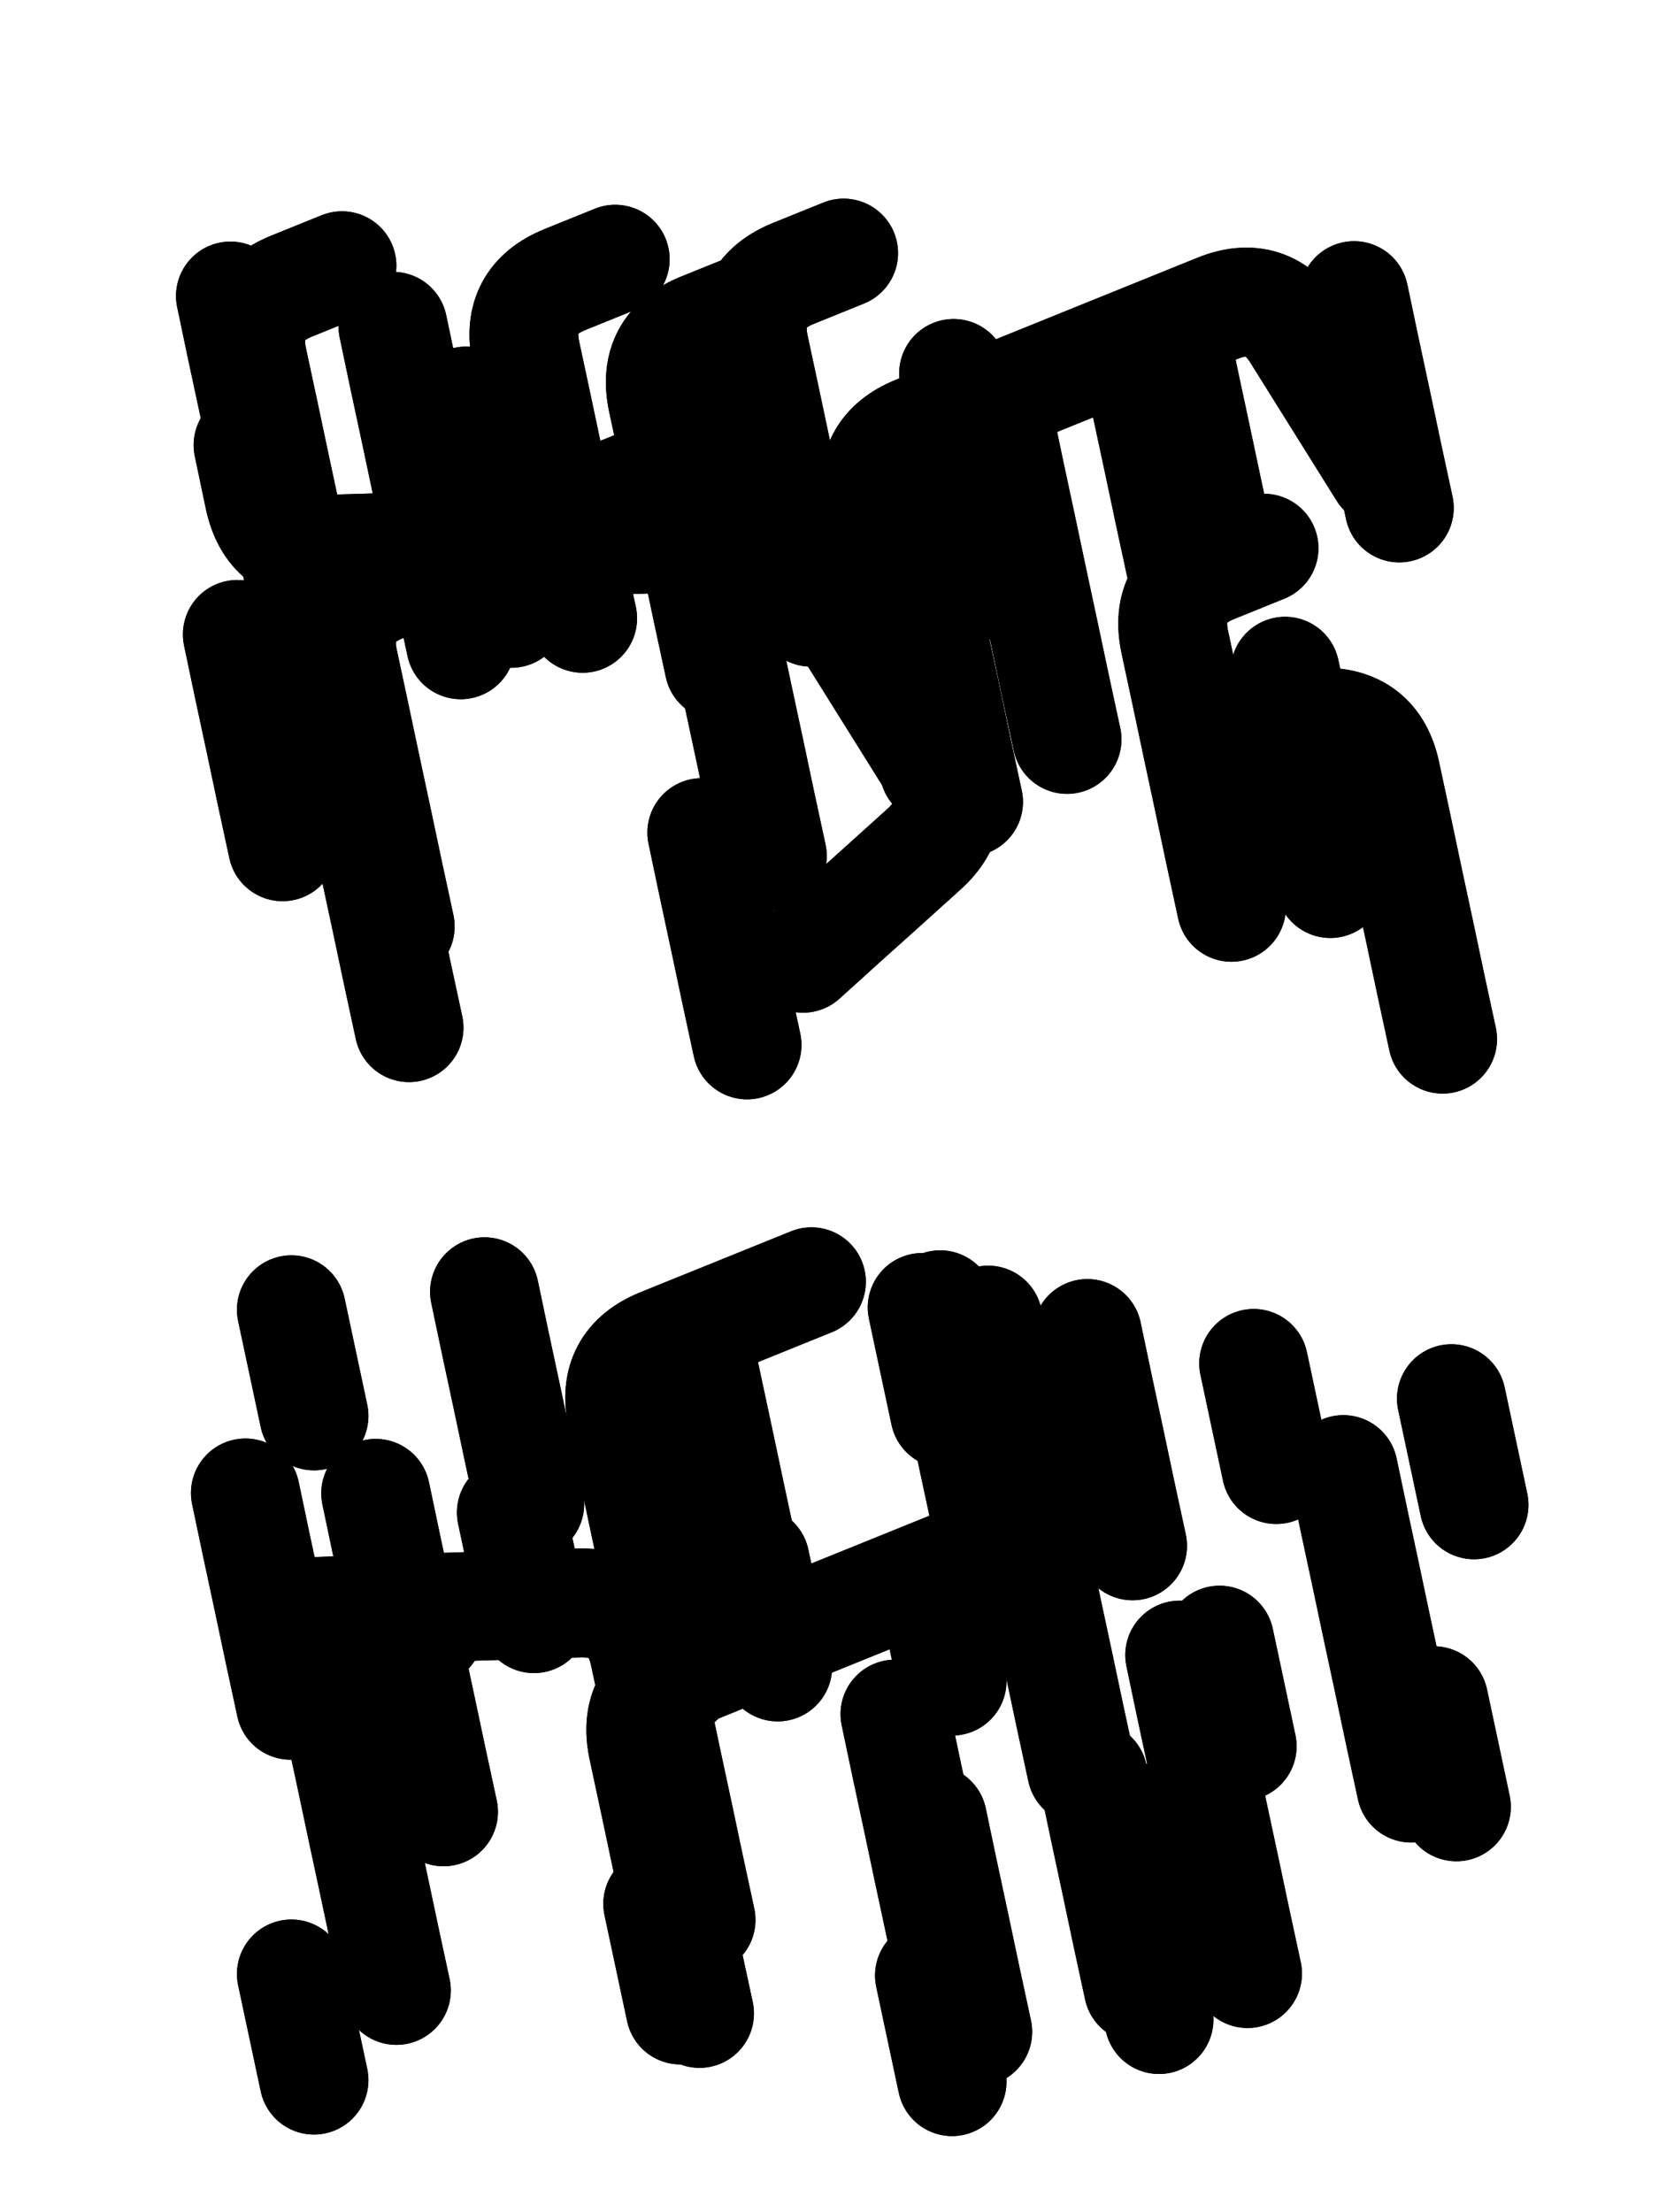 <svg xmlns="http://www.w3.org/2000/svg" viewBox="0 0 4329 5772"><title>Infinite Scribble #3812</title><defs><filter id="piece_3812_3_4_filter" x="-100" y="-100" width="4529" height="5972" filterUnits="userSpaceOnUse"><feGaussianBlur in="SourceGraphic" result="lineShape_1" stdDeviation="14200e-3"/><feColorMatrix in="lineShape_1" result="lineShape" type="matrix" values="1 0 0 0 0  0 1 0 0 0  0 0 1 0 0  0 0 0 17040e-3 -8520e-3"/><feGaussianBlur in="lineShape" result="shrank_blurred" stdDeviation="17100e-3"/><feColorMatrix in="shrank_blurred" result="shrank" type="matrix" values="1 0 0 0 0 0 1 0 0 0 0 0 1 0 0 0 0 0 17780e-3 -12780e-3"/><feColorMatrix in="lineShape" result="border_filled" type="matrix" values="0.6 0 0 0 -0.4  0 0.6 0 0 -0.4  0 0 0.6 0 -0.4  0 0 0 1 0"/><feComposite in="border_filled" in2="shrank" result="border" operator="out"/><feOffset in="lineShape" result="shapes_linestyle_bottom3" dx="68160e-3" dy="68160e-3"/><feOffset in="lineShape" result="shapes_linestyle_bottom2" dx="45440e-3" dy="45440e-3"/><feOffset in="lineShape" result="shapes_linestyle_bottom1" dx="22720e-3" dy="22720e-3"/><feMerge result="shapes_linestyle_bottom"><feMergeNode in="shapes_linestyle_bottom3"/><feMergeNode in="shapes_linestyle_bottom2"/><feMergeNode in="shapes_linestyle_bottom1"/></feMerge><feGaussianBlur in="shapes_linestyle_bottom" result="shapes_linestyle_bottomcontent_blurred" stdDeviation="17100e-3"/><feColorMatrix in="shapes_linestyle_bottomcontent_blurred" result="shapes_linestyle_bottomcontent" type="matrix" values="1 0 0 0 0 0 1 0 0 0 0 0 1 0 0 0 0 0 17780e-3 -12780e-3"/><feColorMatrix in="shapes_linestyle_bottomcontent" result="shapes_linestyle_bottomdark" type="matrix" values="0.6 0 0 0 -0.1  0 0.6 0 0 -0.1  0 0 0.6 0 -0.1  0 0 0 1 0"/><feColorMatrix in="shapes_linestyle_bottom" result="shapes_linestyle_bottomborderblack" type="matrix" values="0.6 0 0 0 -0.4  0 0.6 0 0 -0.4  0 0 0.6 0 -0.4  0 0 0 1 0"/><feGaussianBlur in="lineShape" result="shapes_linestyle_frontshrank_blurred" stdDeviation="17100e-3"/><feColorMatrix in="shapes_linestyle_frontshrank_blurred" result="shapes_linestyle_frontshrank" type="matrix" values="1 0 0 0 0 0 1 0 0 0 0 0 1 0 0 0 0 0 17780e-3 -12780e-3"/><feMerge result="shapes_linestyle"><feMergeNode in="shapes_linestyle_bottomborderblack"/><feMergeNode in="shapes_linestyle_bottomdark"/><feMergeNode in="shapes_linestyle_frontshrank"/></feMerge><feComposite in="shapes_linestyle" in2="shrank" result="shapes_linestyle_cropped" operator="over"/><feComposite in="border" in2="shapes_linestyle_cropped" result="shapes" operator="over"/></filter><filter id="piece_3812_3_4_shadow" x="-100" y="-100" width="4529" height="5972" filterUnits="userSpaceOnUse"><feColorMatrix in="SourceGraphic" result="result_blackened" type="matrix" values="0 0 0 0 0  0 0 0 0 0  0 0 0 0 0  0 0 0 0.8 0"/><feGaussianBlur in="result_blackened" result="result_blurred" stdDeviation="85200e-3"/><feComposite in="SourceGraphic" in2="result_blurred" result="result" operator="over"/></filter><filter id="piece_3812_3_4_overall" x="-100" y="-100" width="4529" height="5972" filterUnits="userSpaceOnUse"><feTurbulence result="background_texture_bumps" type="fractalNoise" baseFrequency="41e-3" numOctaves="3"/><feDiffuseLighting in="background_texture_bumps" result="background_texture" surfaceScale="1" diffuseConstant="2" lighting-color="#aaa"><feDistantLight azimuth="225" elevation="20"/></feDiffuseLighting><feColorMatrix in="background_texture" result="background_texturelightened" type="matrix" values="0.6 0 0 0 0.8  0 0.6 0 0 0.8  0 0 0.6 0 0.8  0 0 0 1 0"/><feColorMatrix in="SourceGraphic" result="background_darkened" type="matrix" values="2 0 0 0 -1  0 2 0 0 -1  0 0 2 0 -1  0 0 0 1 0"/><feMorphology in="background_darkened" result="background_glow_1_thicken" operator="dilate" radius="193600e-3"/><feColorMatrix in="background_glow_1_thicken" result="background_glow_1_thicken_colored" type="matrix" values="1.5 0 0 0 -0.2  0 1.5 0 0 -0.2  0 0 1.5 0 -0.2  0 0 0 0.4 0"/><feGaussianBlur in="background_glow_1_thicken_colored" result="background_glow_1" stdDeviation="363000e-3"/><feMorphology in="background_darkened" result="background_glow_2_thicken" operator="dilate" radius="36300e-3"/><feColorMatrix in="background_glow_2_thicken" result="background_glow_2_thicken_colored" type="matrix" values="0 0 0 0 0  0 0 0 0 0  0 0 0 0 0  0 0 0 0.5 0"/><feGaussianBlur in="background_glow_2_thicken_colored" result="background_glow_2" stdDeviation="72600e-3"/><feComposite in="background_glow_1" in2="background_glow_2" result="background_glow" operator="out"/><feBlend in="background_glow" in2="background_texturelightened" result="background" mode="darken"/></filter><clipPath id="piece_3812_3_4_clip"><rect x="0" y="0" width="4329" height="5772"/></clipPath><g id="layer_5" filter="url(#piece_3812_3_4_filter)" stroke-width="284" stroke-linecap="round" fill="none"><path d="M 1980 1461 Q 1980 1461 1950 1322 Q 1921 1184 1891 1045 Q 1862 907 1832 768 Q 1803 630 1934 577 L 2065 524 M 2648 1793 Q 2648 1793 2618 1654 Q 2589 1516 2559 1377 Q 2530 1239 2500 1100 L 2471 962 M 671 1494 Q 671 1494 641 1355 Q 612 1217 582 1078 Q 553 940 523 801 Q 494 663 625 610 L 756 557 M 931 2545 Q 931 2545 901 2406 Q 872 2268 842 2129 L 813 1991 M 1198 1464 Q 1198 1464 1168 1325 Q 1139 1187 1109 1048 L 1080 910 M 3046 1286 Q 3046 1286 3016 1147 Q 2987 1009 2957 870 L 2928 732 M 3628 2575 Q 3628 2575 3598 2436 Q 3569 2298 3539 2159 Q 3510 2021 3480 1882 Q 3451 1744 3309 1748 L 3168 1753 M 3515 1189 Q 3515 1189 3485 1050 Q 3456 912 3426 773 L 3397 635" stroke="hsl(23,100%,57%)"/><path d="M 1893 4213 L 1834 3936 M 2348 4250 L 2289 3973 M 1639 5108 L 1580 4831 M 683 3558 L 624 3281 M 2882 5009 L 2823 4732 M 2348 5295 L 2289 5018 M 3710 3790 L 3651 3513 M 857 4423 L 798 4146 M 3664 4578 L 3605 4301 M 3105 4420 L 3046 4143 M 3194 3698 L 3135 3421 M 1257 4087 L 1198 3810 M 683 5291 L 624 5014 M 2770 3819 L 2711 3542 M 2329 3552 L 2270 3275" stroke="hsl(84,100%,46%)"/></g><g id="layer_4" filter="url(#piece_3812_3_4_filter)" stroke-width="284" stroke-linecap="round" fill="none"><path d="M 1384 1477 Q 1384 1477 1354 1338 Q 1325 1200 1295 1061 Q 1266 923 1236 784 Q 1207 646 1338 593 L 1469 540 M 601 2073 Q 601 2073 571 1934 Q 542 1796 512 1657 L 483 1519 M 2301 1870 Q 2301 1870 2271 1731 Q 2242 1593 2212 1454 Q 2183 1316 2153 1177 Q 2124 1039 2255 986 Q 2386 933 2517 880 Q 2648 827 2779 774 Q 2910 721 3041 668 Q 3172 615 3247 735 Q 3322 855 3397 975 L 3472 1095 M 1813 2590 Q 1813 2590 1783 2451 Q 1754 2313 1724 2174 L 1695 2036 M 583 1190 Q 583 1190 553 1051 Q 524 913 494 774 L 465 636 M 3335 2169 Q 3335 2169 3305 2030 Q 3276 1892 3246 1753 L 3217 1615" stroke="hsl(36,100%,60%)"/><path d="M 3546 4529 Q 3546 4529 3516 4390 Q 3487 4252 3457 4113 Q 3428 3975 3398 3836 L 3369 3698 M 2819 3897 Q 2819 3897 2789 3758 Q 2760 3620 2730 3481 L 2701 3343 M 1634 4251 Q 1634 4251 1604 4112 Q 1575 3974 1545 3835 Q 1516 3697 1486 3558 Q 1457 3420 1588 3367 Q 1719 3314 1850 3261 L 1981 3208 M 898 5057 Q 898 5057 868 4918 Q 839 4780 809 4641 Q 780 4503 750 4364 Q 721 4226 852 4173 L 983 4120 M 2888 5133 Q 2888 5133 2858 4994 Q 2829 4856 2799 4717 L 2770 4579 M 2376 5167 Q 2376 5167 2346 5028 Q 2317 4890 2287 4751 Q 2258 4613 2228 4474 L 2199 4336" stroke="hsl(123,100%,46%)"/></g><g id="layer_3" filter="url(#piece_3812_3_4_filter)" stroke-width="284" stroke-linecap="round" fill="none"><path d="M 3077 2231 Q 3077 2231 3047 2092 Q 3018 1954 2988 1815 Q 2959 1677 2929 1538 Q 2900 1400 3031 1347 L 3162 1294 M 1740 1601 Q 1740 1601 1710 1462 Q 1681 1324 1651 1185 Q 1622 1047 1592 908 Q 1563 770 1694 717 L 1825 664 M 1066 1546 Q 1066 1546 1036 1407 Q 1007 1269 977 1130 Q 948 992 918 853 L 889 715 M 2391 1956 Q 2391 1956 2361 1817 Q 2332 1679 2302 1540 L 2273 1402" stroke="hsl(49,100%,62%)"/><path d="M 1689 5117 Q 1689 5117 1659 4978 Q 1630 4840 1600 4701 Q 1571 4563 1541 4424 Q 1512 4286 1643 4233 Q 1774 4180 1905 4127 Q 2036 4074 2167 4021 Q 2298 3968 2429 3915 Q 2560 3862 2530 3723 Q 2501 3585 2471 3446 L 2442 3308 M 3119 5013 Q 3119 5013 3089 4874 Q 3060 4736 3030 4597 Q 3001 4459 2971 4320 L 2942 4182 M 622 4313 Q 622 4313 592 4174 Q 563 4036 533 3897 L 504 3759 M 2415 5165 Q 2415 5165 2385 5026 Q 2356 4888 2326 4749 L 2297 4611 M 1246 3788 Q 1246 3788 1216 3649 Q 1187 3511 1157 3372 L 1128 3234" stroke="hsl(168,100%,47%)"/></g><g id="layer_2" filter="url(#piece_3812_3_4_filter)" stroke-width="284" stroke-linecap="round" fill="none"><path d="M 908 2281 Q 908 2281 878 2142 Q 849 2004 819 1865 Q 790 1727 760 1588 Q 731 1450 862 1397 Q 993 1344 1124 1291 Q 1255 1238 1386 1185 Q 1517 1132 1648 1079 Q 1779 1026 1854 1146 Q 1929 1266 2004 1386 Q 2079 1506 2154 1626 Q 2229 1746 2304 1866 Q 2379 1986 2274 2080 Q 2169 2175 2064 2269 L 1959 2364 M 2946 1349 Q 2946 1349 2916 1210 Q 2887 1072 2857 933 L 2828 795" stroke="hsl(68,100%,64%)"/><path d="M 1693 4873 Q 1693 4873 1663 4734 Q 1634 4596 1604 4457 Q 1575 4319 1545 4180 Q 1516 4042 1374 4046 Q 1233 4051 1091 4055 Q 950 4060 808 4064 L 667 4069 M 2435 3822 Q 2435 3822 2405 3683 Q 2376 3545 2346 3406 L 2317 3268 M 2834 5051 Q 2834 5051 2804 4912 Q 2775 4774 2745 4635 L 2716 4497" stroke="hsl(198,100%,54%)"/></g><g id="layer_1" filter="url(#piece_3812_3_4_filter)" stroke-width="284" stroke-linecap="round" fill="none"><path d="M 1879 2097 Q 1879 2097 1849 1958 Q 1820 1820 1790 1681 Q 1761 1543 1731 1404 Q 1702 1266 1560 1270 Q 1419 1275 1277 1279 Q 1136 1284 994 1288 Q 853 1293 711 1297 Q 570 1302 540 1163 L 511 1025 M 2470 1392 Q 2470 1392 2440 1253 Q 2411 1115 2381 976 L 2352 838" stroke="hsl(100,100%,68%)"/><path d="M 1857 4170 Q 1857 4170 1827 4031 Q 1798 3893 1768 3754 Q 1739 3616 1709 3477 L 1680 3339 M 1021 4591 Q 1021 4591 991 4452 Q 962 4314 932 4175 Q 903 4037 873 3898 L 844 3760 M 2686 4482 Q 2686 4482 2656 4343 Q 2627 4205 2597 4066 L 2568 3928" stroke="hsl(220,100%,62%)"/></g></defs><g filter="url(#piece_3812_3_4_overall)" clip-path="url(#piece_3812_3_4_clip)"><use href="#layer_5"/><use href="#layer_4"/><use href="#layer_3"/><use href="#layer_2"/><use href="#layer_1"/></g><g clip-path="url(#piece_3812_3_4_clip)"><use href="#layer_5" filter="url(#piece_3812_3_4_shadow)"/><use href="#layer_4" filter="url(#piece_3812_3_4_shadow)"/><use href="#layer_3" filter="url(#piece_3812_3_4_shadow)"/><use href="#layer_2" filter="url(#piece_3812_3_4_shadow)"/><use href="#layer_1" filter="url(#piece_3812_3_4_shadow)"/></g></svg>